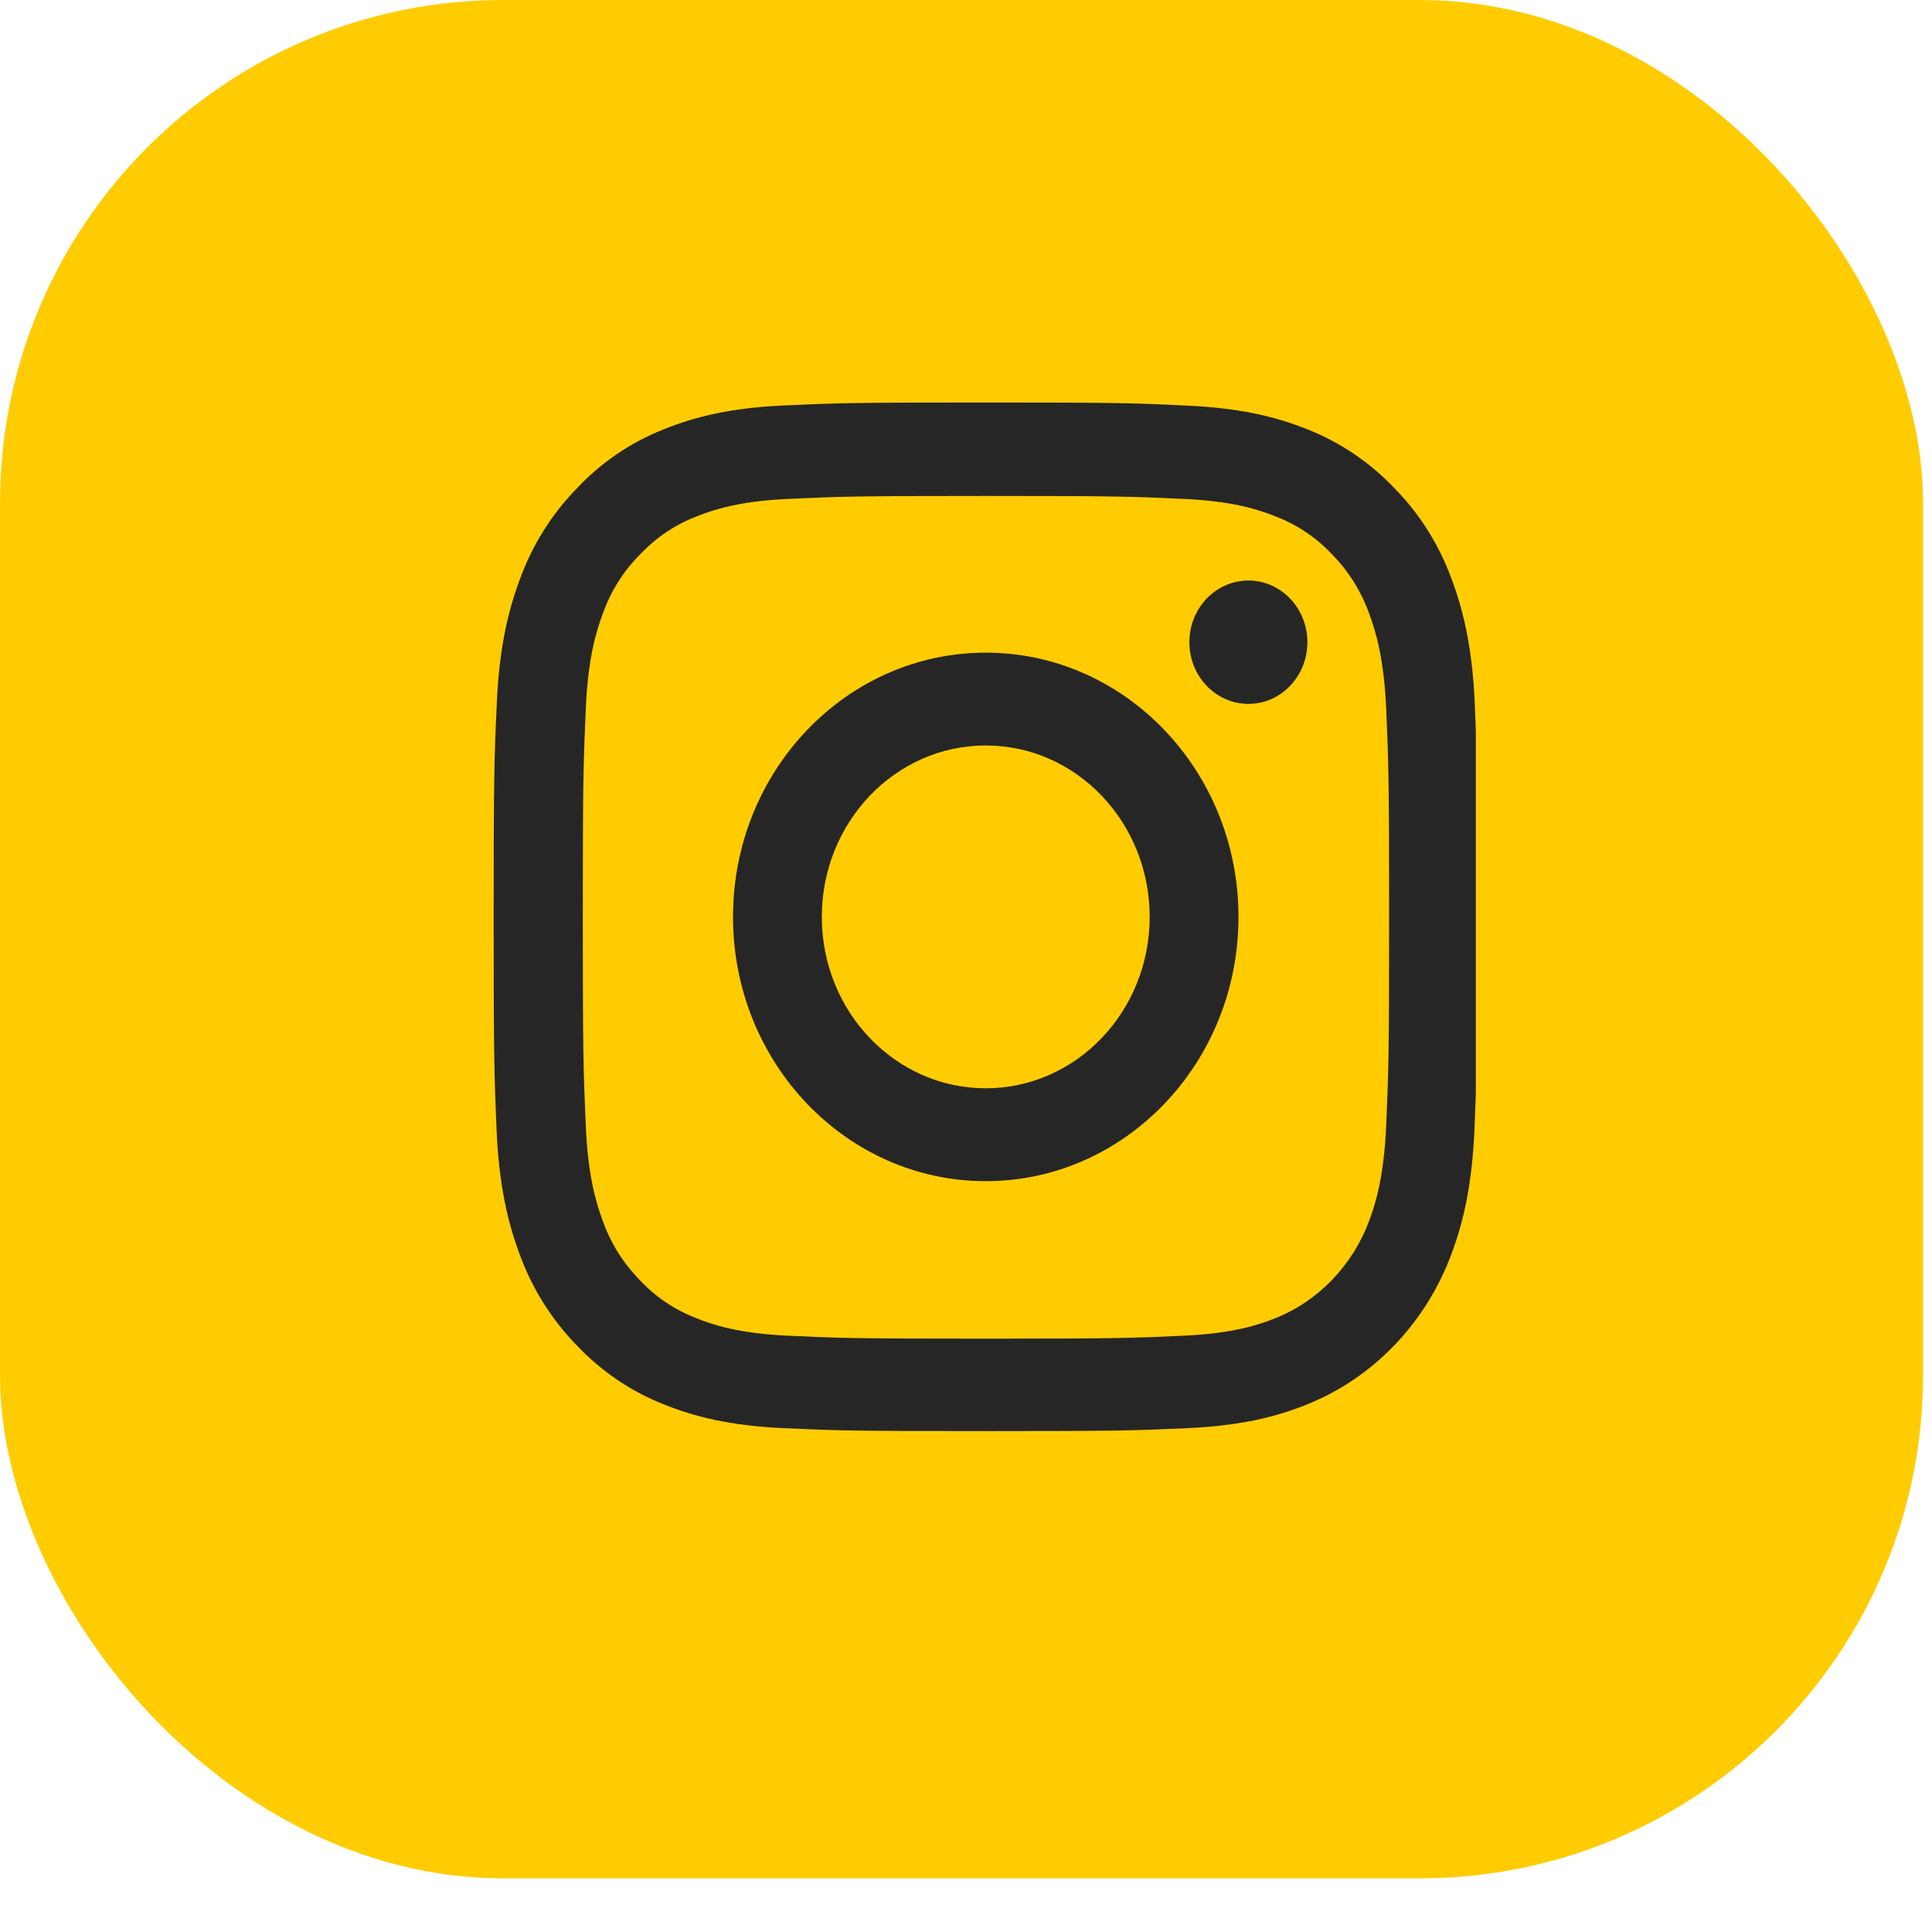 <?xml version="1.0" encoding="UTF-8"?> <svg xmlns="http://www.w3.org/2000/svg" width="27" height="27" viewBox="0 0 27 27" fill="none"><rect width="26.875" height="26.25" rx="7.031" fill="#FFCC02"></rect><g clip-path="url(#clip0_2011_20)"><path d="M20.611 9.851C20.579 9.087 20.461 8.562 20.292 8.107C20.117 7.624 19.849 7.192 19.497 6.833C19.153 6.467 18.736 6.184 18.28 6.004C17.842 5.827 17.342 5.704 16.612 5.67C15.876 5.633 15.642 5.625 13.775 5.625C11.908 5.625 11.675 5.633 10.941 5.667C10.211 5.701 9.709 5.824 9.273 6.001C8.811 6.184 8.398 6.465 8.054 6.833C7.705 7.192 7.434 7.627 7.262 8.105C7.092 8.562 6.974 9.085 6.942 9.848C6.907 10.618 6.899 10.862 6.899 12.814C6.899 14.766 6.907 15.01 6.939 15.777C6.971 16.54 7.09 17.065 7.259 17.52C7.434 18.003 7.705 18.436 8.054 18.795C8.398 19.16 8.814 19.444 9.271 19.624C9.709 19.801 10.208 19.924 10.939 19.958C11.672 19.992 11.906 20 13.773 20C15.639 20 15.873 19.992 16.607 19.958C17.337 19.924 17.839 19.801 18.274 19.624C19.198 19.25 19.929 18.486 20.286 17.52C20.456 17.063 20.574 16.54 20.606 15.777C20.638 15.01 20.646 14.766 20.646 12.814C20.646 10.862 20.643 10.618 20.611 9.851ZM19.373 15.72C19.343 16.422 19.231 16.802 19.137 17.054C18.906 17.68 18.43 18.177 17.831 18.419C17.59 18.517 17.224 18.635 16.555 18.666C15.83 18.7 15.613 18.708 13.778 18.708C11.943 18.708 11.723 18.7 11.001 18.666C10.329 18.635 9.966 18.517 9.725 18.419C9.427 18.304 9.155 18.121 8.935 17.883C8.707 17.649 8.532 17.369 8.422 17.057C8.328 16.804 8.215 16.422 8.186 15.723C8.153 14.965 8.145 14.738 8.145 12.819C8.145 10.902 8.153 10.671 8.186 9.916C8.215 9.214 8.328 8.835 8.422 8.582C8.532 8.27 8.707 7.987 8.938 7.756C9.161 7.518 9.429 7.335 9.727 7.22C9.969 7.122 10.335 7.004 11.003 6.973C11.729 6.939 11.946 6.931 13.781 6.931C15.618 6.931 15.835 6.939 16.558 6.973C17.23 7.004 17.592 7.122 17.834 7.22C18.132 7.335 18.403 7.518 18.624 7.756C18.852 7.989 19.026 8.27 19.137 8.582C19.231 8.835 19.343 9.217 19.373 9.916C19.405 10.674 19.413 10.902 19.413 12.819C19.413 14.738 19.405 14.962 19.373 15.72Z" fill="#262626"></path><path d="M13.776 9.121C11.826 9.121 10.244 10.775 10.244 12.814C10.244 14.853 11.826 16.507 13.776 16.507C15.726 16.507 17.308 14.853 17.308 12.814C17.308 10.775 15.726 9.121 13.776 9.121ZM13.776 15.209C12.511 15.209 11.485 14.136 11.485 12.814C11.485 11.491 12.511 10.418 13.776 10.418C15.041 10.418 16.067 11.491 16.067 12.814C16.067 14.136 15.041 15.209 13.776 15.209Z" fill="#262626"></path><path d="M18.271 8.975C18.271 9.451 17.902 9.837 17.447 9.837C16.991 9.837 16.622 9.451 16.622 8.975C16.622 8.499 16.991 8.113 17.447 8.113C17.902 8.113 18.271 8.499 18.271 8.975Z" fill="#262626"></path></g><defs><clipPath id="clip0_2011_20"><rect width="13.75" height="14.375" fill="white" transform="translate(6.875 5.625)"></rect></clipPath></defs></svg> 
